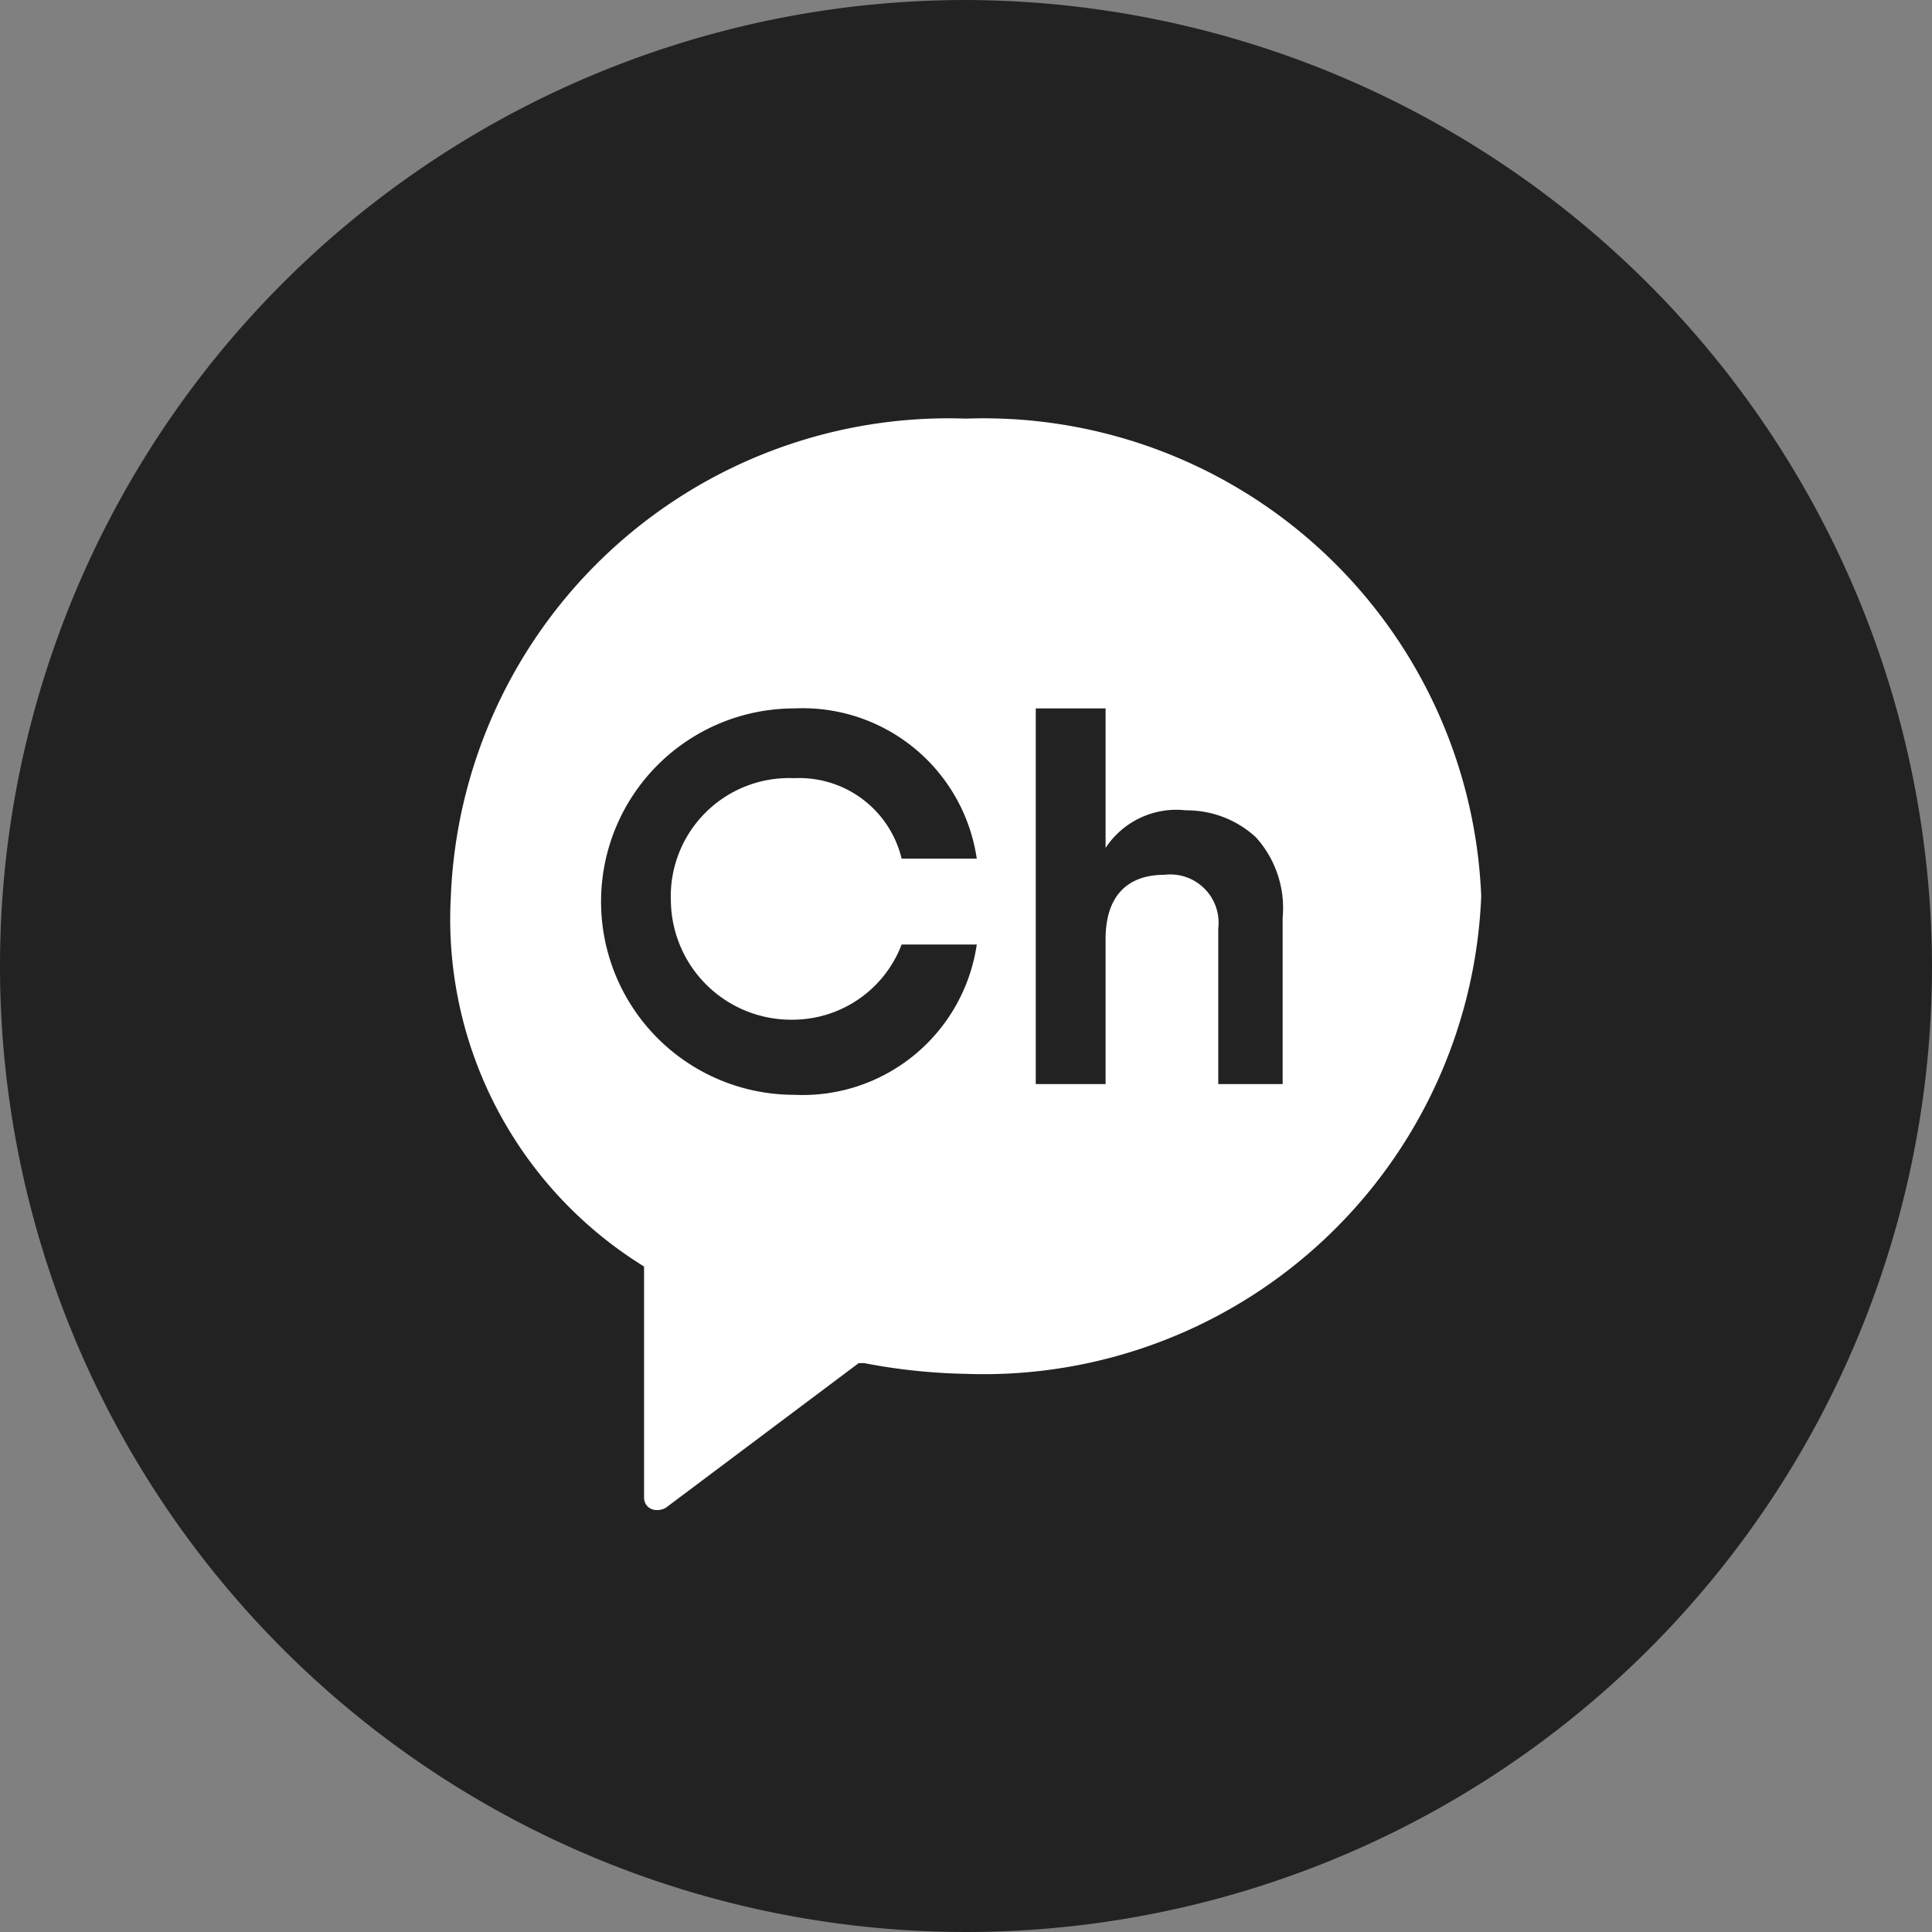 <svg id="icon_kakao" xmlns="http://www.w3.org/2000/svg" width="28" height="28" viewBox="0 0 28 28">
  <rect x="0" y="0" width="28" height="28" fill="#808080" stroke="none"/>
  <path id="패스_83632" data-name="패스 83632" d="M28,14A14,14,0,1,1,14,0,14.041,14.041,0,0,1,28,14" fill="#222" fill-rule="evenodd"/>
  <path id="패스_83633" data-name="패스 83633" d="M14,6.067a7.218,7.218,0,0,0-7.466,6.922,5.917,5.917,0,0,0,2.8,5.366V21.7c0,.155.155.233.311.155l2.8-2.1h.078A8.579,8.579,0,0,0,14,19.911a7.218,7.218,0,0,0,7.467-6.922A7.218,7.218,0,0,0,14,6.067m-2.489,8.711a1.692,1.692,0,0,0,1.556-1.089h1.089a2.551,2.551,0,0,1-2.645,2.178,2.8,2.8,0,0,1,0-5.6,2.55,2.55,0,0,1,2.645,2.177H13.067a1.525,1.525,0,0,0-1.556-1.166,1.714,1.714,0,0,0-1.788,1.789,1.744,1.744,0,0,0,1.788,1.711m7.156.933H17.656V13.455a.7.7,0,0,0-.778-.777c-.544,0-.855.311-.855.933v2.1H15.011V10.267h1.012v2.022a1.227,1.227,0,0,1,1.166-.545,1.479,1.479,0,0,1,1.011.389,1.528,1.528,0,0,1,.389,1.167v2.411Z" fill="#fff"/>
  <rect id="사각형_3482" data-name="사각형 3482" width="28" height="28" fill="none"/>
</svg>

